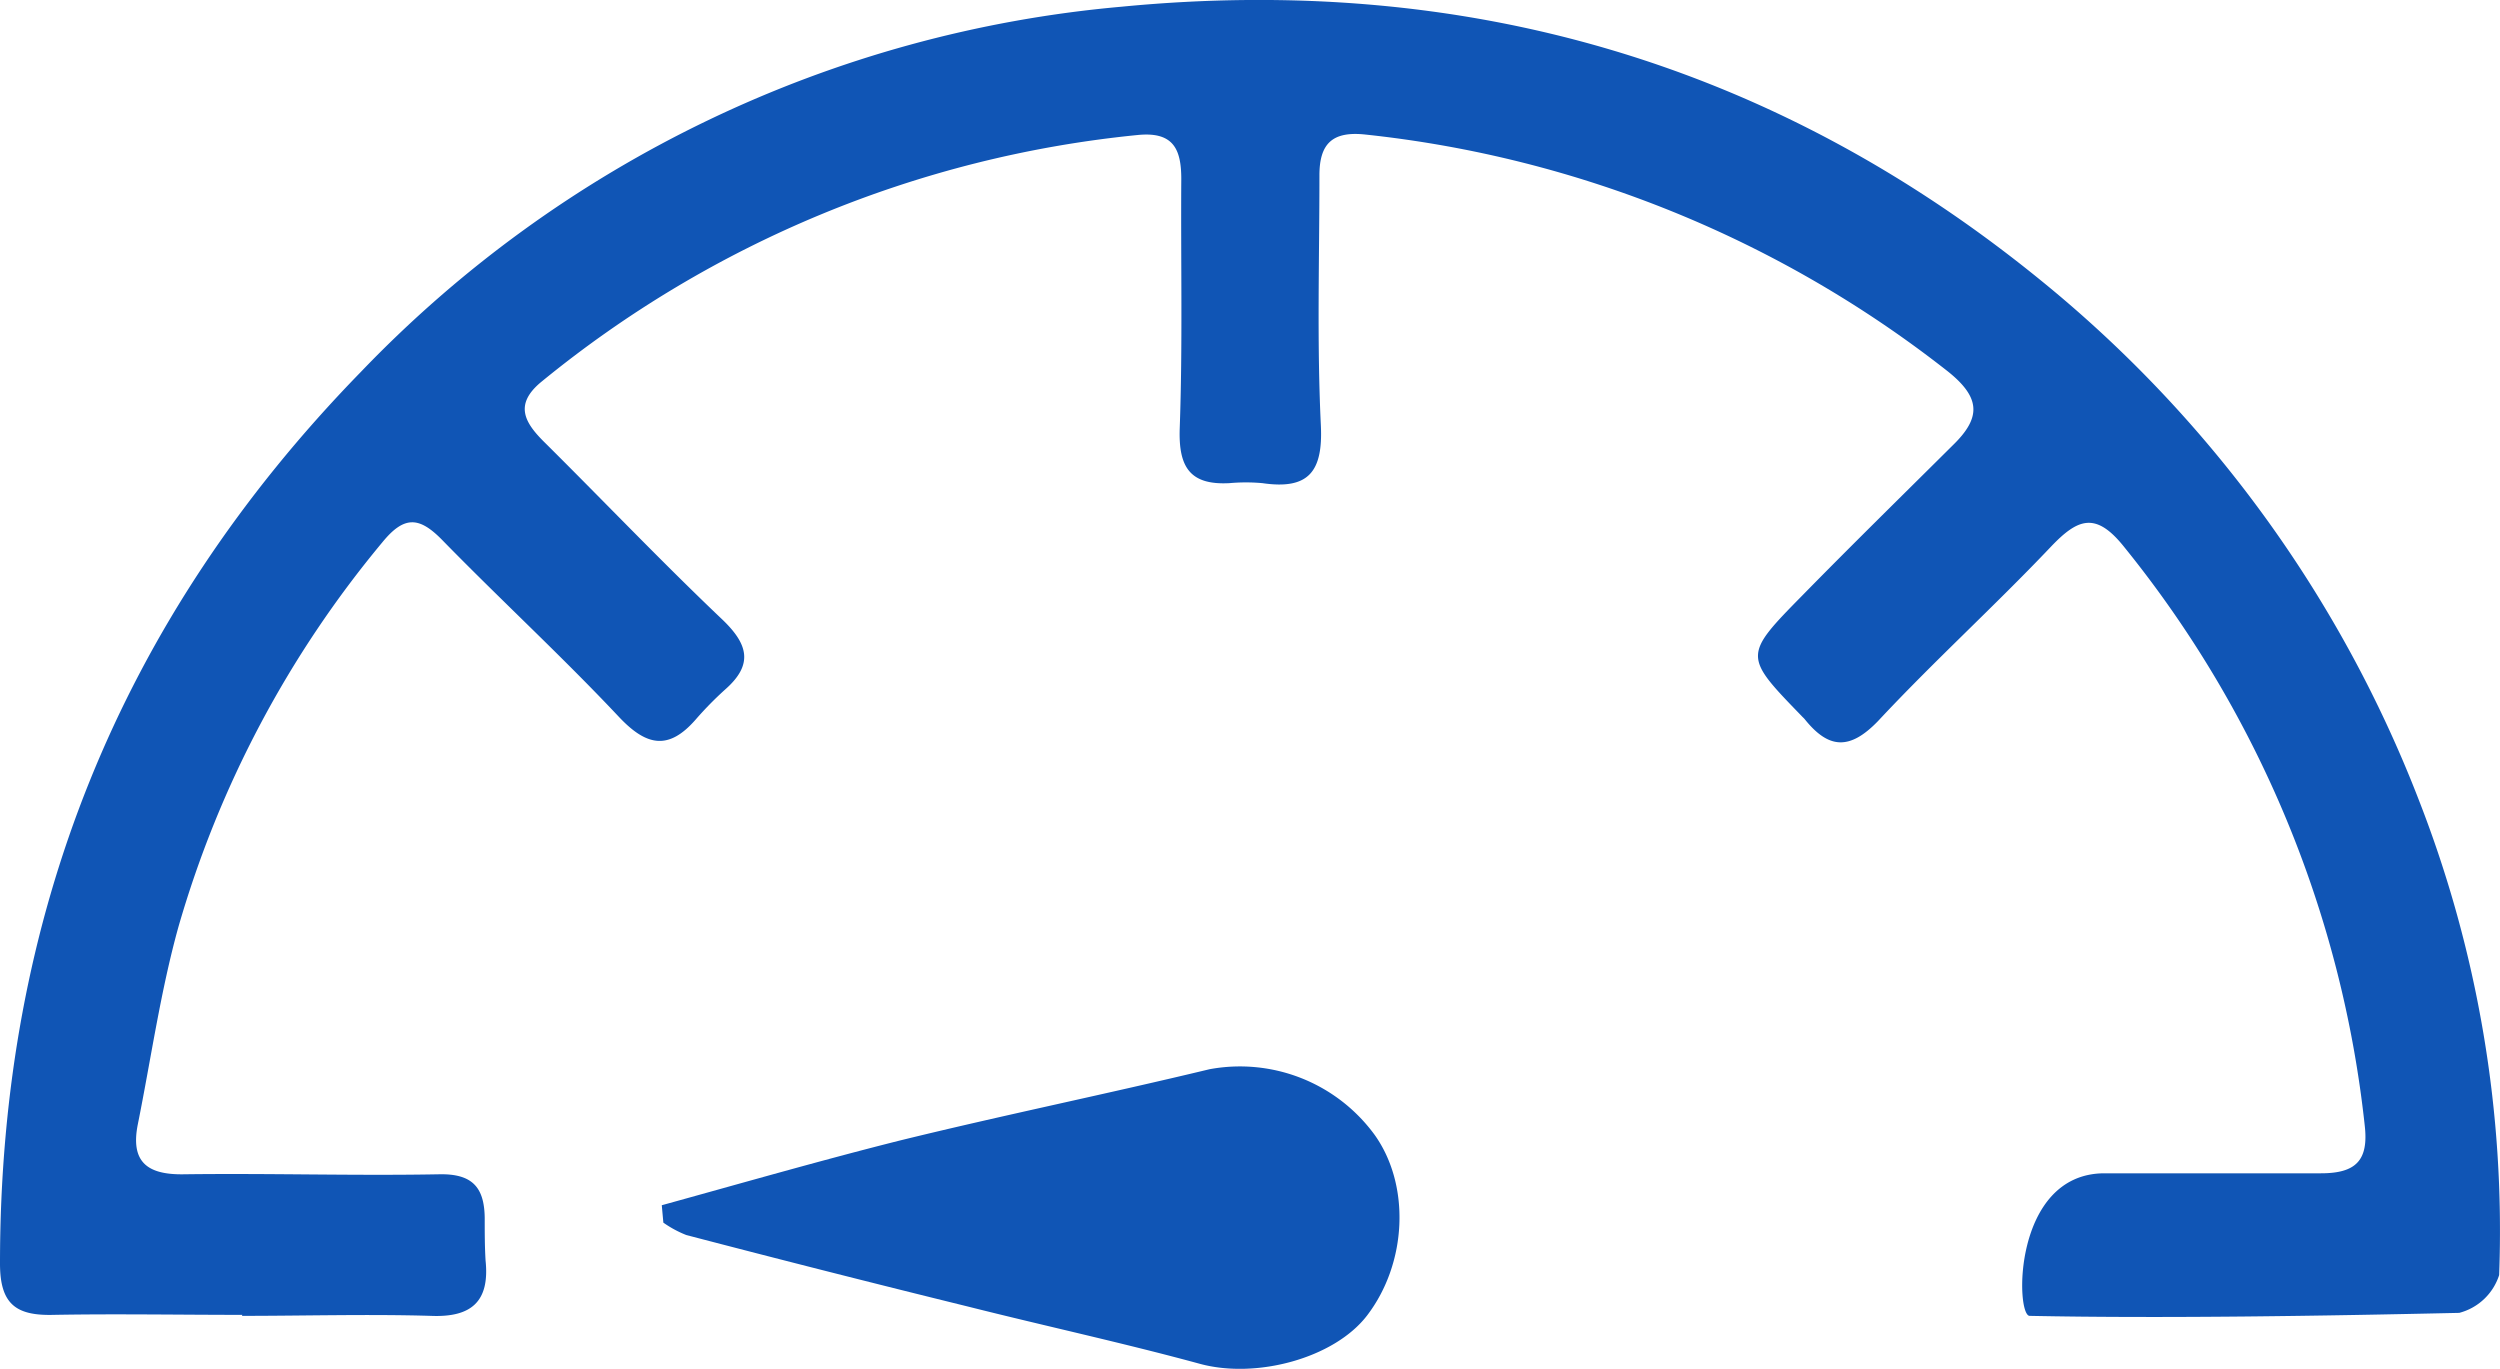 <svg id="Layer_1" data-name="Layer 1" xmlns="http://www.w3.org/2000/svg" viewBox="0 0 175.36 96.06"><defs><style>.cls-1{fill:#1055b5}</style></defs><title>Icons-Difficulty1_sil</title><g id="_0" data-name="0"><path class="cls-1" d="M17 92.23c-4.41.0-8.83-.08-13.24.0C1.11 92.3.0 91.47.0 88.63.0 64.38 8.33 43.51 25.31 26.09A84.18 84.18.0 0 1 78.68.47c24-2.32 45.68 3.88 64.5 19.22a87.68 87.68.0 0 1 26.5 36.46 83.05 83.05.0 0 1 5.62 33.29 4 4 0 0 1-2.8 2.65c-9.38.21-20.76.4-30.13.21-1 0-1.19-9.94 5.2-10 5.08.0 10.16.0 15.23.0 2.45.0 3.36-.9 3.07-3.37A77.73 77.73.0 0 0 149 38.37c-2-2.51-3.26-2-5.16.0-3.95 4.16-8.18 8-12.11 12.21-2 2.07-3.47 1.94-5.13-.12-.07-.09-.16-.16-.23-.24-4.08-4.21-4.1-4.23.08-8.48 3.47-3.54 7-7 10.52-10.5 2-1.94 2-3.35-.42-5.25A79.75 79.75.0 0 0 95.8 9.44c-2.34-.26-3.26.63-3.25 2.89.0 5.84-.18 11.68.1 17.5.16 3.28-.88 4.53-4.1 4.06a12.73 12.73.0 0 0-2.31.0c-2.77.15-3.58-1.12-3.49-3.83.21-5.83.07-11.66.11-17.5.0-2.11-.56-3.34-3.06-3.09A78.19 78.19.0 0 0 38 26.76c-2 1.63-1.18 2.92.26 4.33 4.14 4.11 8.17 8.34 12.4 12.36 1.82 1.74 2.2 3.16.21 4.91a24.47 24.47.0 0 0-2.08 2.12c-1.9 2.17-3.45 1.86-5.4-.22-4-4.25-8.3-8.21-12.38-12.39-1.61-1.64-2.66-1.71-4.2.18A74.32 74.32.0 0 0 12.52 65c-1.26 4.53-1.92 9.23-2.85 13.85-.53 2.64.64 3.56 3.22 3.52 6-.08 11.93.11 17.88.0 2.38-.06 3.2.93 3.23 3.05.0 1 0 2 .06 3 .3 2.88-1 4-3.84 3.88-4.41-.13-8.83.0-13.25.0z"/><path class="cls-1" d="M46.42 84.54C52 83 57.52 81.41 63.12 80c7.21-1.77 14.5-3.26 21.72-5a11.7 11.7.0 0 1 11.58 4.6c2.52 3.53 2.29 9-.54 12.69-2.32 3-7.79 4.45-11.73 3.37-5.36-1.46-10.8-2.64-16.2-4Q58 89.21 48.14 86.63a7.59 7.59.0 0 1-1.61-.87z"/></g></svg>